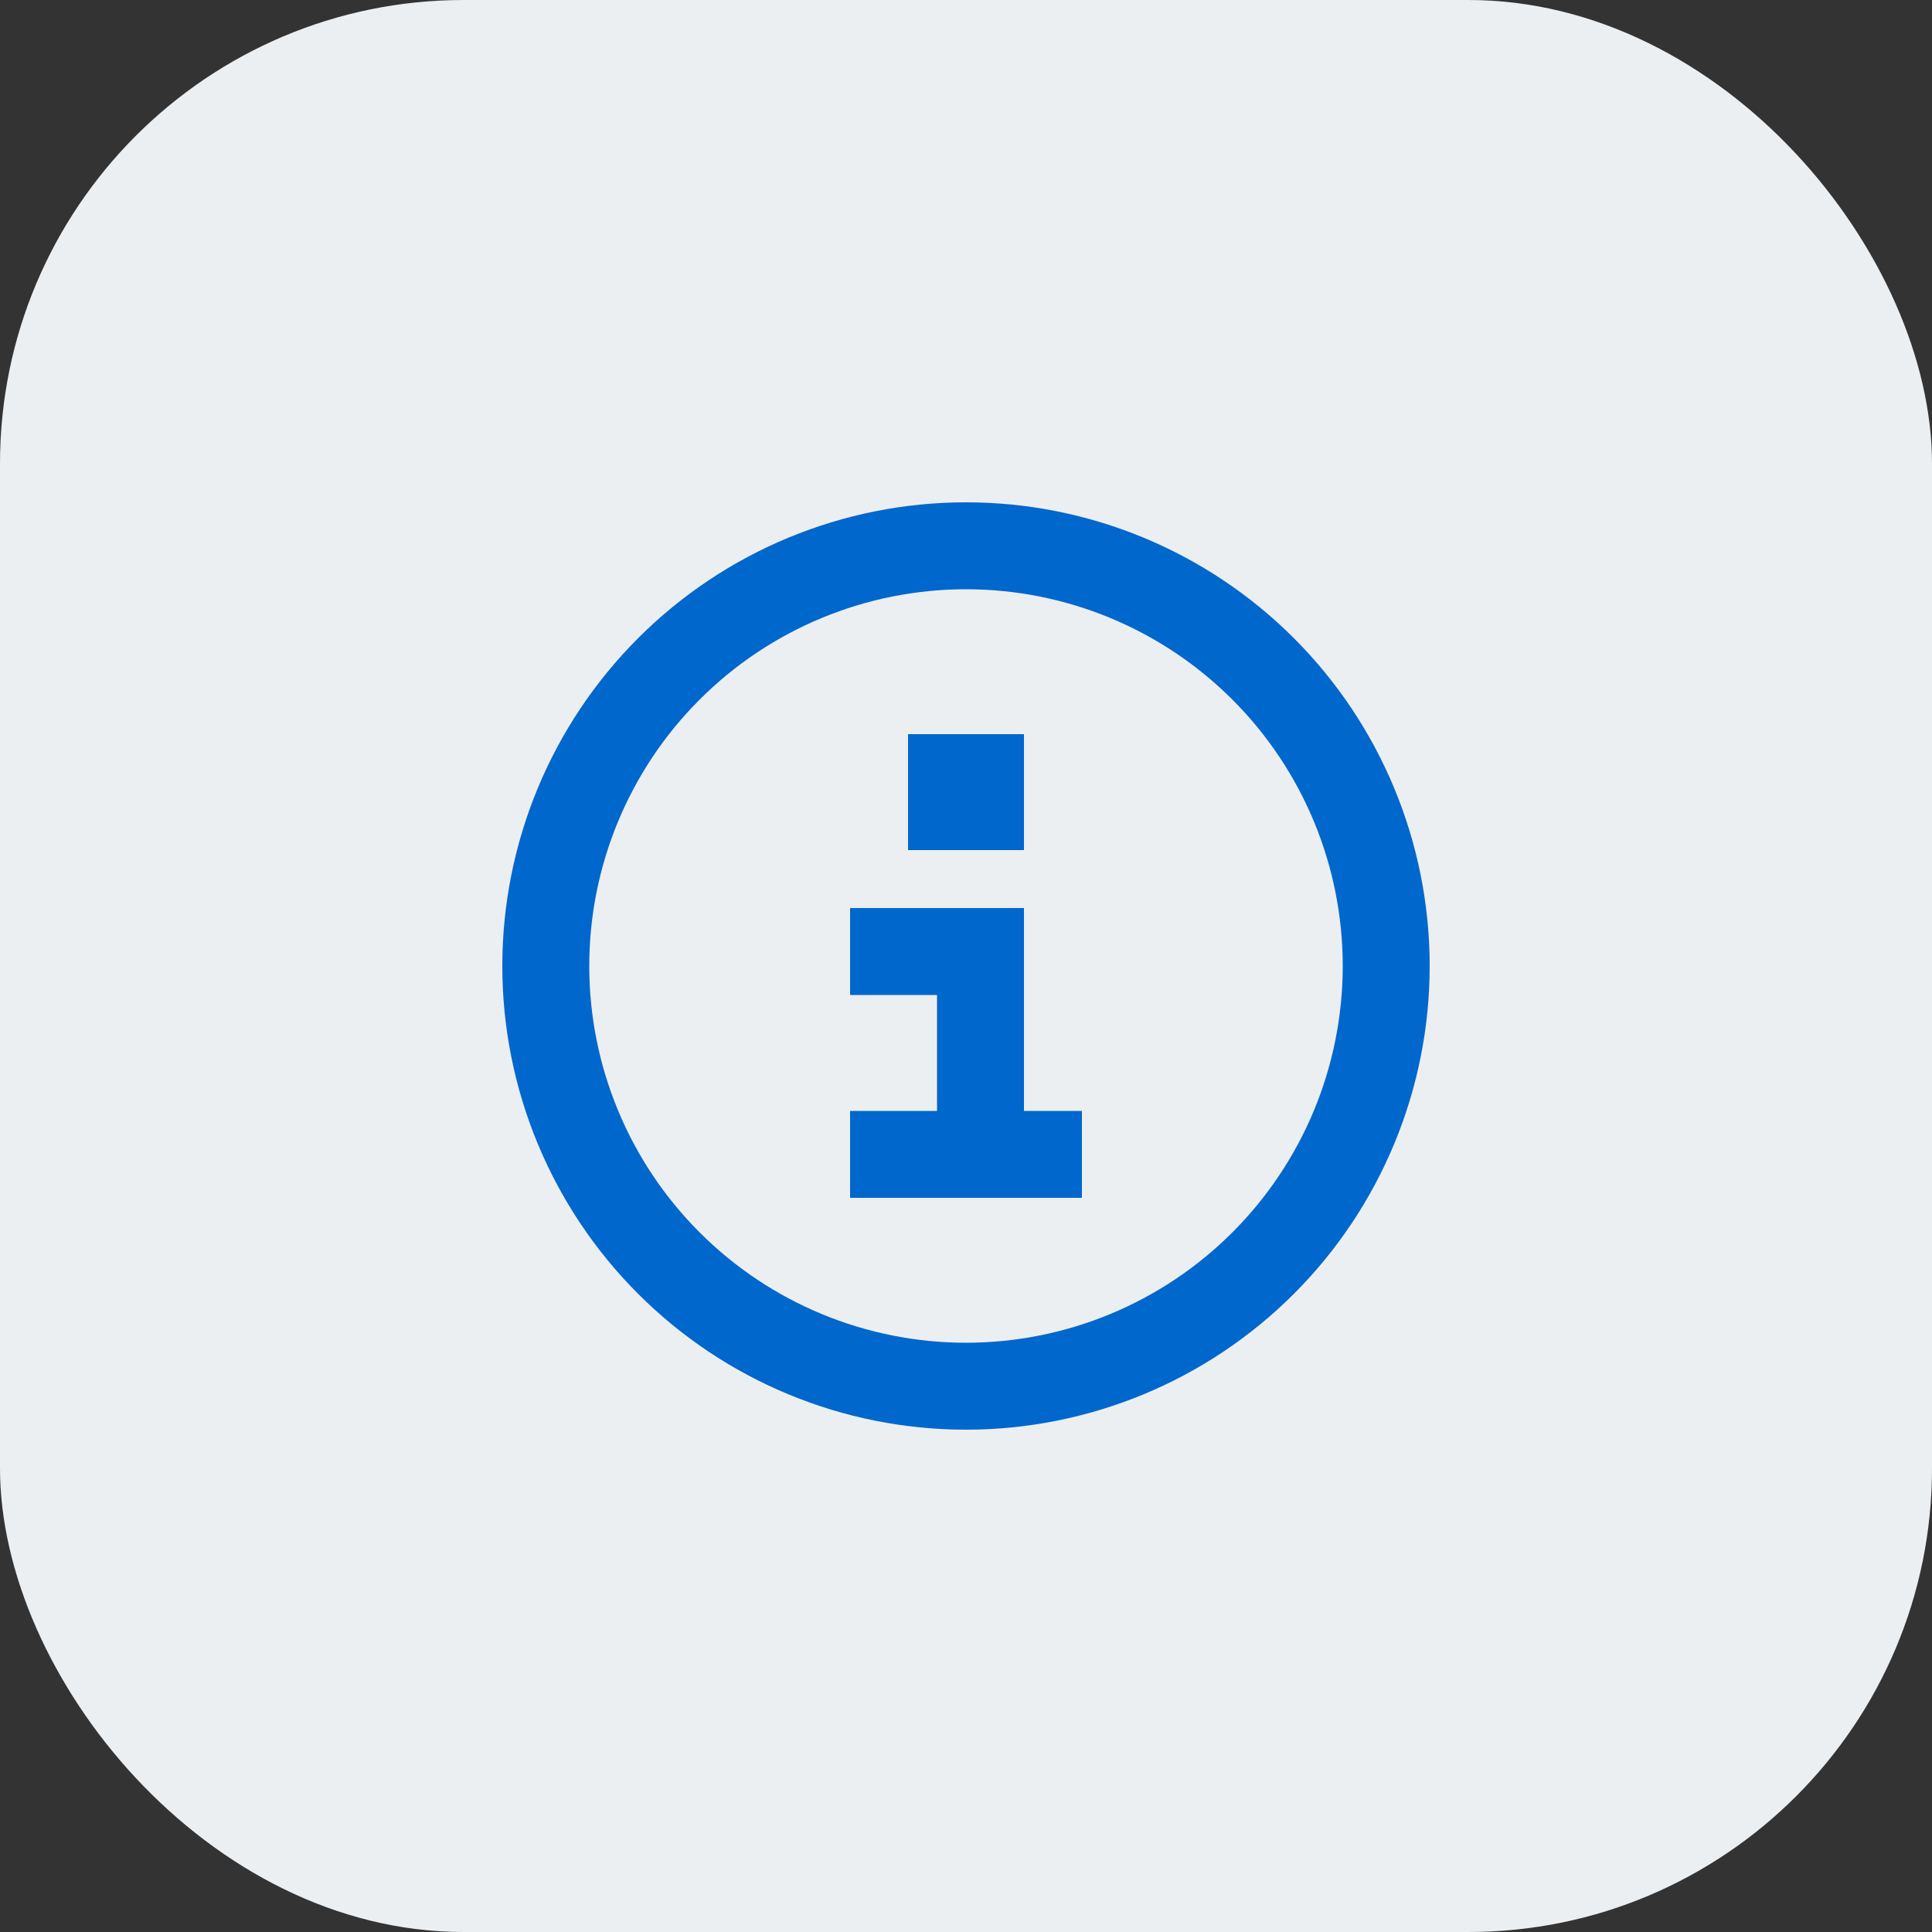 <svg width="50" height="50" viewBox="0 0 50 50" fill="none" xmlns="http://www.w3.org/2000/svg">
<rect x="0" y="0" width="50" height="50" fill="#333333" stroke="none"/>
<rect width="50" height="50" rx="12" fill="#ECEFF2"/>
<g clip-path="url(#clip0_4834_1467)">
<path d="M25 15.25C27.586 15.25 30.066 16.277 31.894 18.106C33.723 19.934 34.75 22.414 34.75 25C34.75 27.586 33.723 30.066 31.894 31.894C30.066 33.723 27.586 34.75 25 34.75C22.414 34.75 19.934 33.723 18.106 31.894C16.277 30.066 15.25 27.586 15.25 25C15.25 22.414 16.277 19.934 18.106 18.106C19.934 16.277 22.414 15.25 25 15.25ZM25 37C28.183 37 31.235 35.736 33.485 33.485C35.736 31.235 37 28.183 37 25C37 21.817 35.736 18.765 33.485 16.515C31.235 14.264 28.183 13 25 13C21.817 13 18.765 14.264 16.515 16.515C14.264 18.765 13 21.817 13 25C13 28.183 14.264 31.235 16.515 33.485C18.765 35.736 21.817 37 25 37ZM23.125 28.75H22V31H23.125H26.875H28V28.75H26.875H26.5V24.625V23.5H25.375H23.125H22V25.75H23.125H24.25V28.75H23.125ZM26.5 22V19H23.5V22H26.5Z" fill="#0067CD"/>
</g>
<defs>
<clipPath id="clip0_4834_1467">
<rect width="24" height="24" fill="white" transform="translate(13 13)"/>
</clipPath>
</defs>
</svg>
